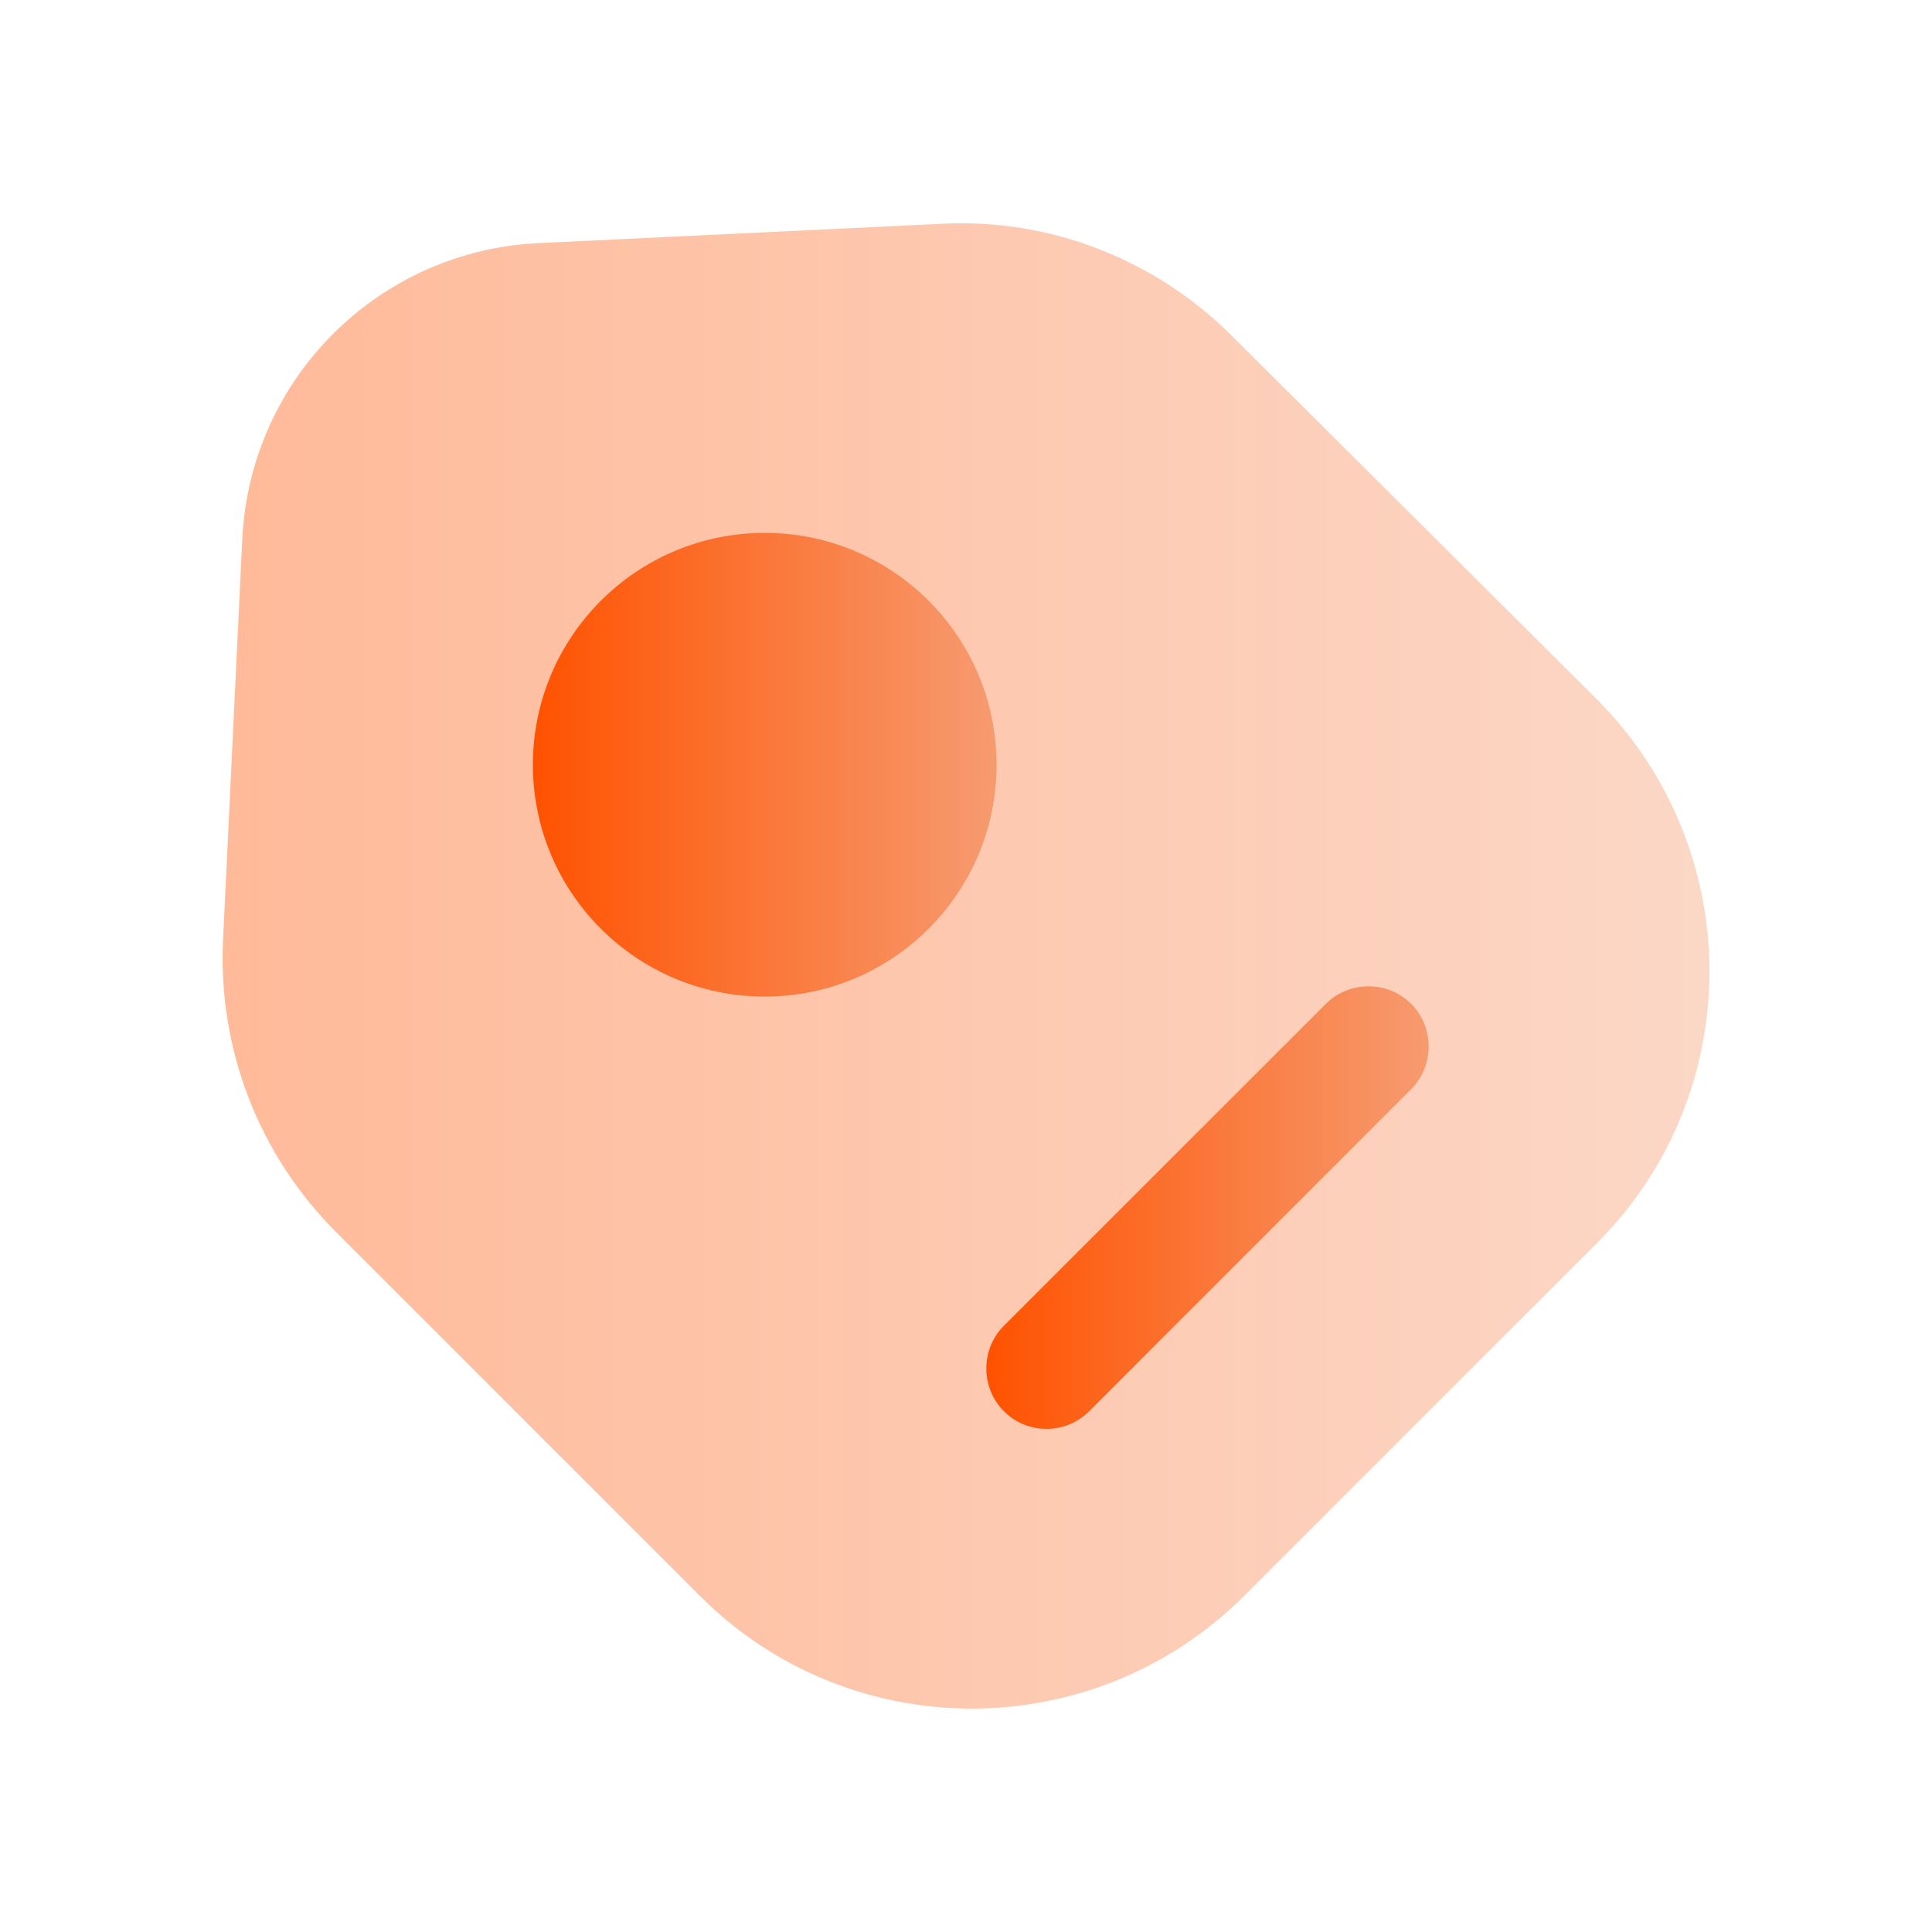 <?xml version="1.0" encoding="UTF-8"?> <svg xmlns="http://www.w3.org/2000/svg" width="34" height="34" viewBox="0 0 34 34" fill="none"><path opacity="0.4" d="M5.908 21.675L12.325 28.092C14.96 30.727 19.238 30.727 21.888 28.092L28.107 21.873C30.742 19.238 30.742 14.96 28.107 12.311L21.675 5.907C20.329 4.562 18.473 3.839 16.575 3.938L9.492 4.278C6.658 4.406 4.406 6.658 4.264 9.477L3.924 16.561C3.839 18.473 4.562 20.329 5.908 21.675Z" fill="url(#paint0_linear_254_220)"></path><path d="M13.458 17.538C15.712 17.538 17.538 15.712 17.538 13.458C17.538 11.205 15.712 9.378 13.458 9.378C11.205 9.378 9.378 11.205 9.378 13.458C9.378 15.712 11.205 17.538 13.458 17.538Z" fill="url(#paint1_linear_254_220)"></path><path d="M18.417 25.146C18.148 25.146 17.878 25.047 17.666 24.834C17.255 24.423 17.255 23.743 17.666 23.332L23.333 17.666C23.744 17.255 24.424 17.255 24.834 17.666C25.245 18.077 25.245 18.757 24.834 19.168L19.168 24.834C18.955 25.047 18.686 25.146 18.417 25.146Z" fill="url(#paint2_linear_254_220)"></path><defs><linearGradient id="paint0_linear_254_220" x1="3.917" y1="16.999" x2="30.083" y2="16.999" gradientUnits="userSpaceOnUse"><stop stop-color="#FF5200"></stop><stop offset="1" stop-color="#F69B70"></stop></linearGradient><linearGradient id="paint1_linear_254_220" x1="9.378" y1="13.458" x2="17.538" y2="13.458" gradientUnits="userSpaceOnUse"><stop stop-color="#FF5200"></stop><stop offset="1" stop-color="#F69B70"></stop></linearGradient><linearGradient id="paint2_linear_254_220" x1="17.358" y1="21.252" x2="25.142" y2="21.252" gradientUnits="userSpaceOnUse"><stop stop-color="#FF5200"></stop><stop offset="1" stop-color="#F69B70"></stop></linearGradient></defs></svg> 